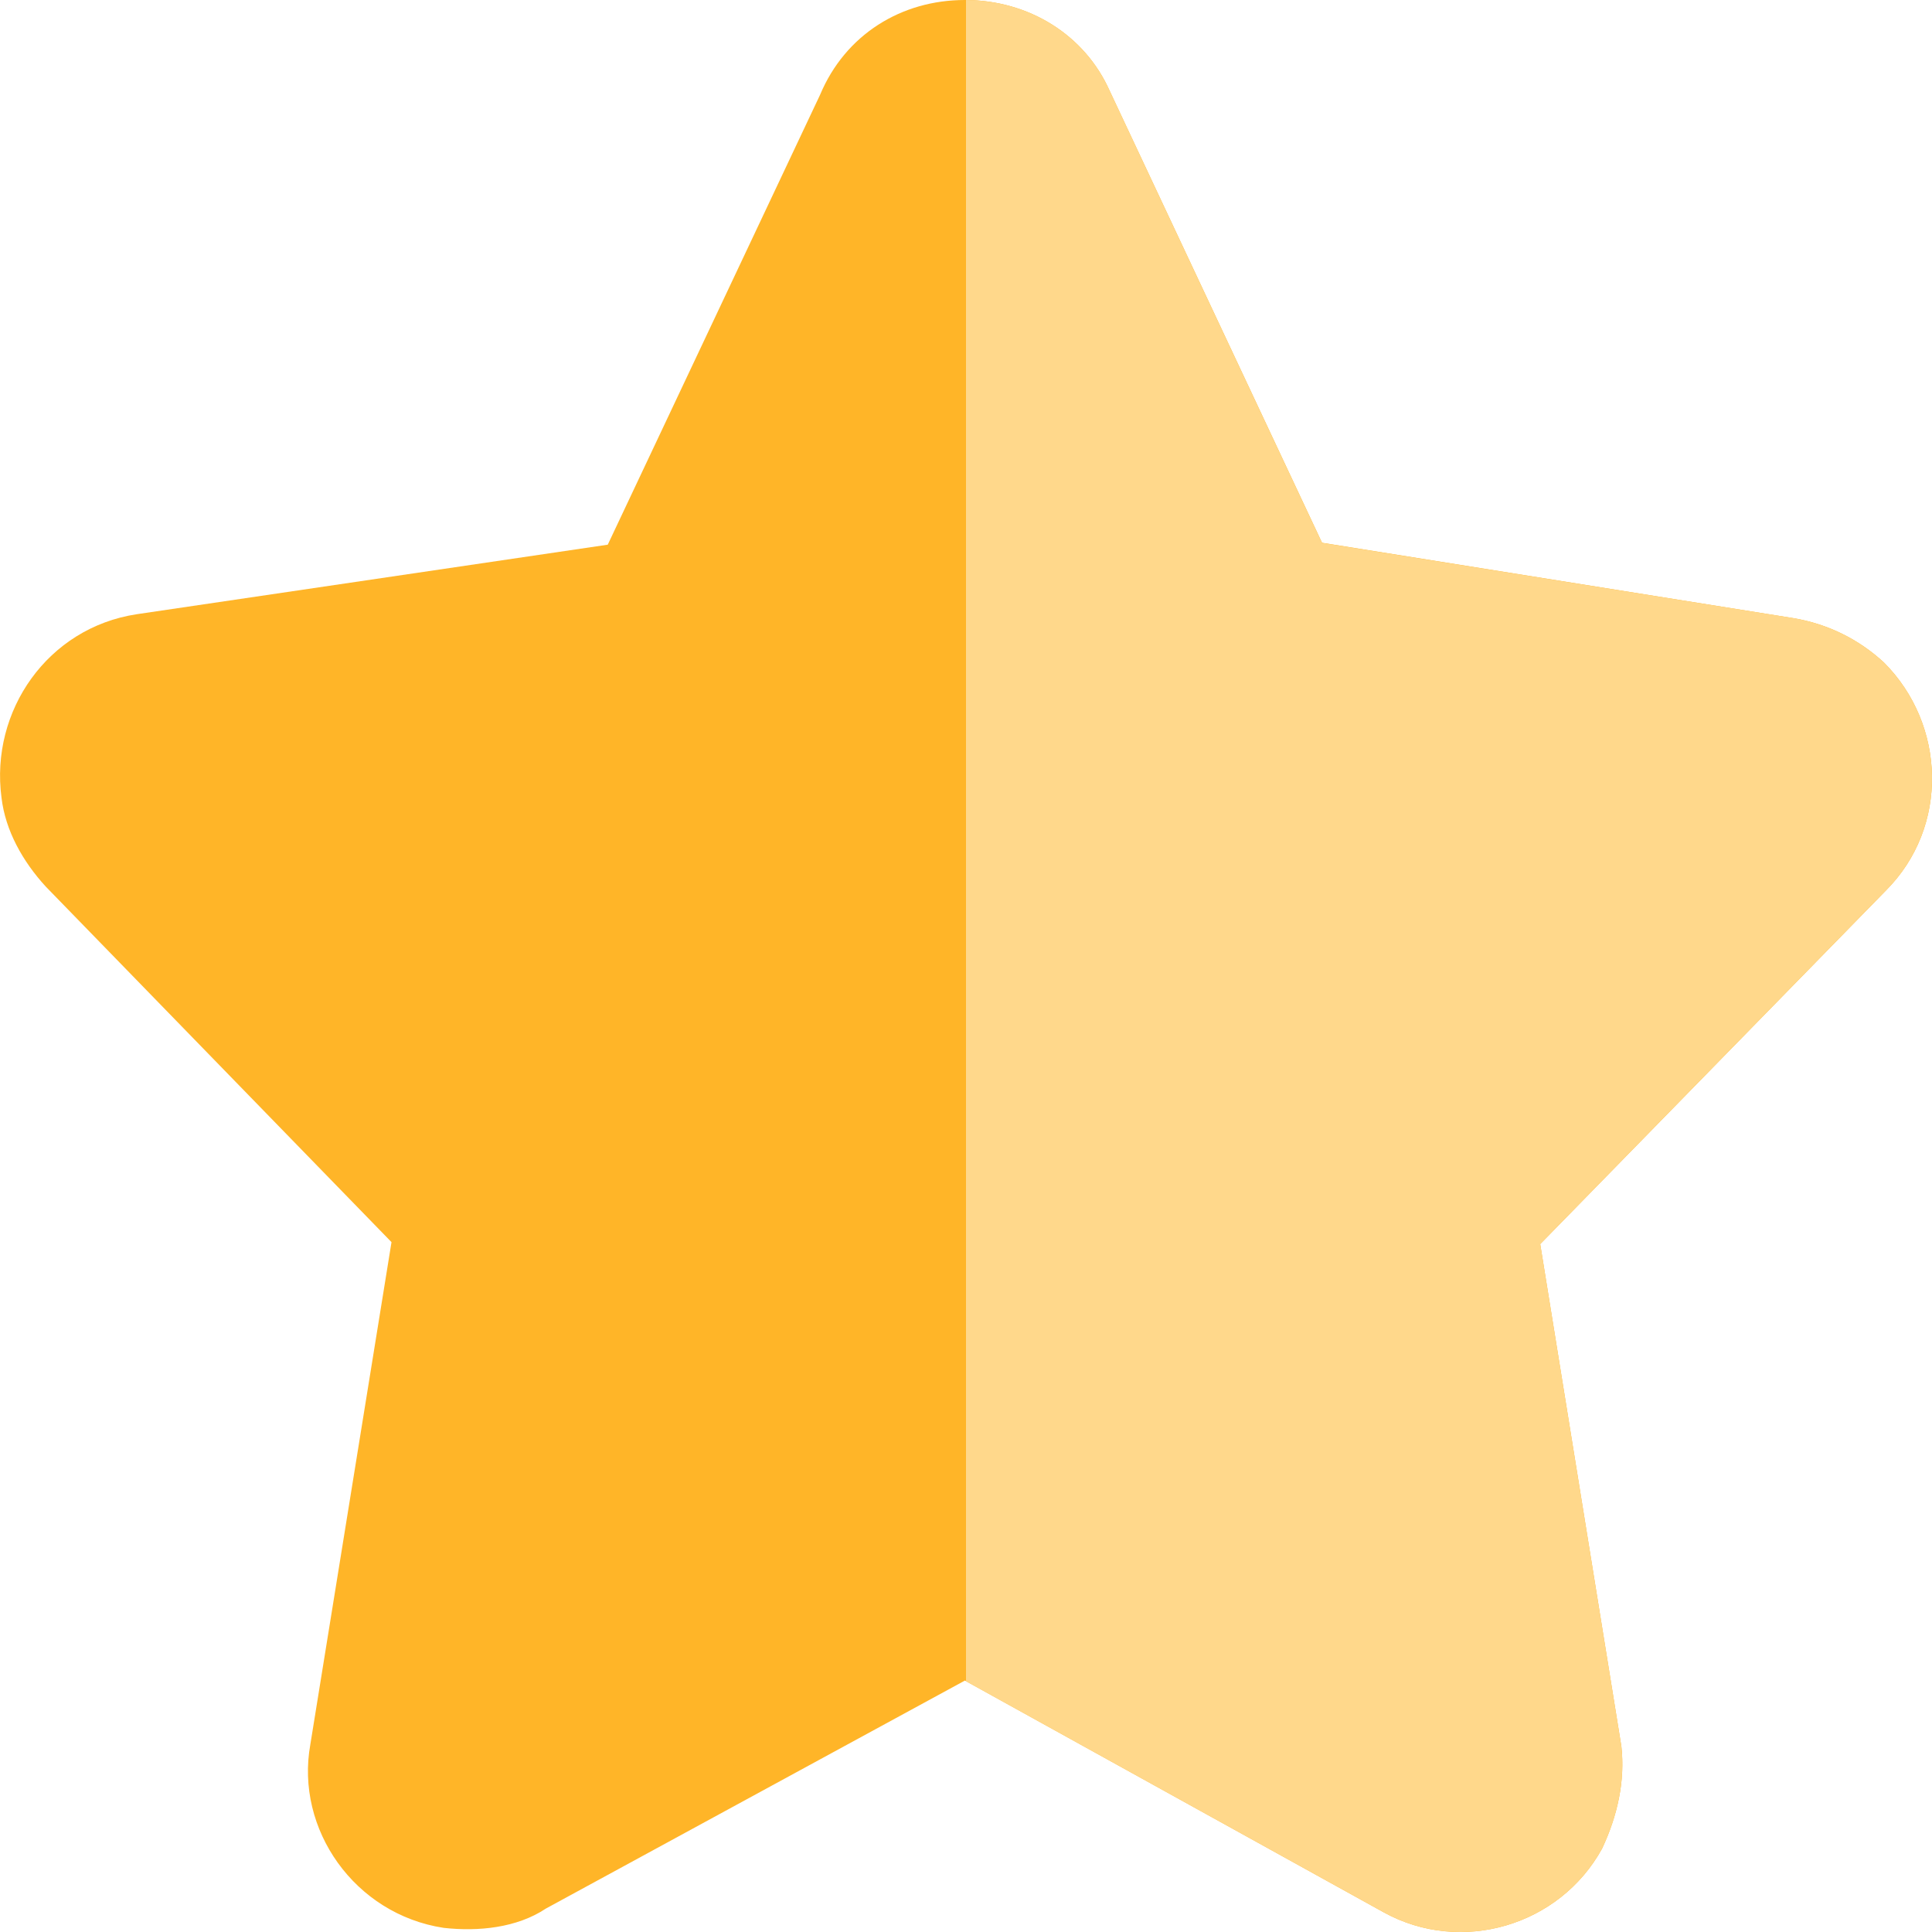<svg width="14" height="14" viewBox="0 0 14 14" fill="none" xmlns="http://www.w3.org/2000/svg"><path d="M6.992 0C6.53 0 6.125 0.252 5.943 0.686L4.404 3.947L0.99 4.451C0.346 4.549 -0.073 5.151 0.011 5.781C0.039 6.019 0.165 6.243 0.332 6.425L2.837 9.001L2.249 12.64C2.137 13.256 2.571 13.872 3.215 13.97C3.466 13.998 3.746 13.97 3.956 13.83L6.992 12.178L10.028 13.858C10.588 14.166 11.301 13.956 11.609 13.396C11.721 13.158 11.777 12.906 11.749 12.654L11.161 9.015L13.666 6.453C14.127 5.991 14.1 5.249 13.652 4.801C13.47 4.633 13.246 4.521 12.994 4.479L9.58 3.933L8.041 0.658C7.86 0.252 7.454 0 6.992 0Z" fill="#FFB528"/><path fill-rule="evenodd" clip-rule="evenodd" d="M7 12.183V0C7.458 0.003 7.861 0.254 8.041 0.658L9.58 3.934L12.994 4.479C13.13 4.502 13.257 4.545 13.374 4.605C13.475 4.658 13.568 4.724 13.652 4.801C14.1 5.249 14.127 5.991 13.666 6.453L11.161 9.015L11.749 12.654C11.766 12.81 11.752 12.966 11.711 13.118C11.687 13.212 11.652 13.305 11.609 13.396C11.301 13.956 10.588 14.166 10.028 13.858L7 12.183Z" fill="#FFD88B"/></svg>